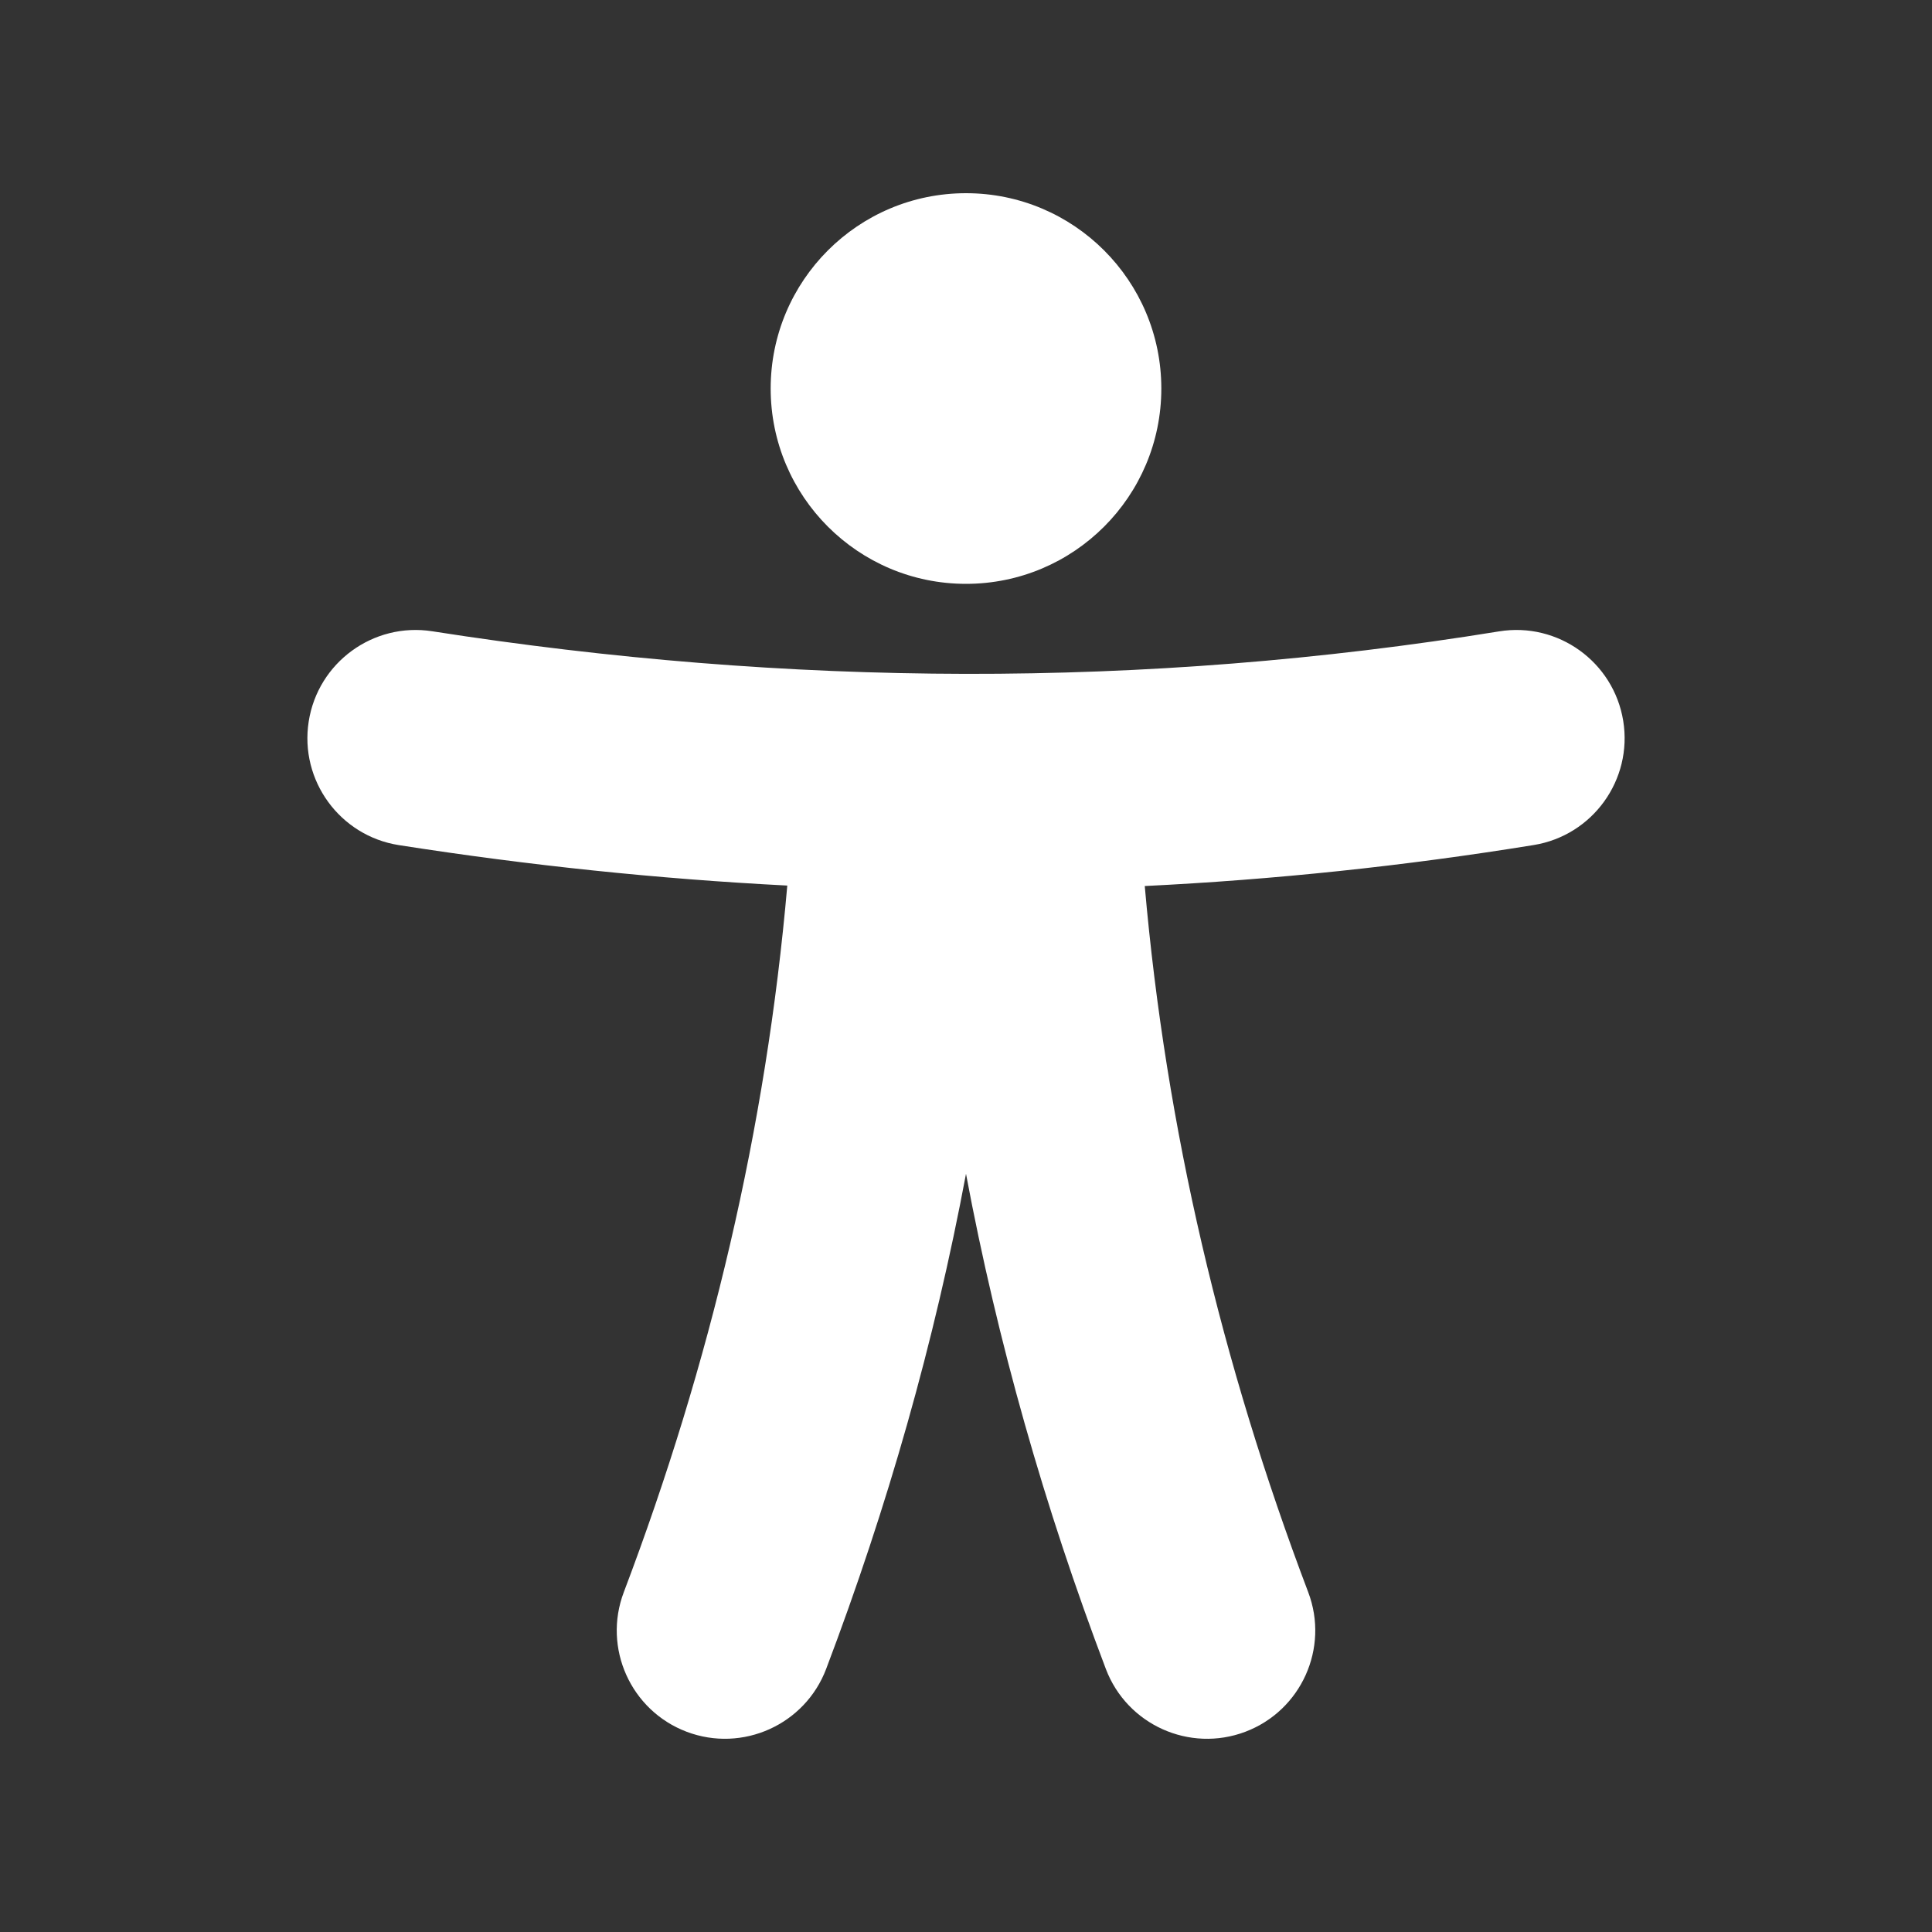 <?xml version="1.0" encoding="UTF-8"?> <svg xmlns:serif="http://www.serif.com/" xmlns="http://www.w3.org/2000/svg" xmlns:xlink="http://www.w3.org/1999/xlink" version="1.1" id="Ebene_1" x="0px" y="0px" width="120px" height="120px" viewBox="315 0 120 120" xml:space="preserve"><rect x="315" y="0" width="120" height="120" fill="#333333" stroke="none"/> <rect x="315" serif:id="69 - accessibility" fill="none" width="120" height="120"> </rect> <g> <g> <path fill="#FFFFFF" d="M363.9,55.004c-1.313,15.067-4.769,29.682-10.155,43.89c-1.315,3.469,0.433,7.352,3.902,8.668 c3.469,1.314,7.352-0.434,8.667-3.902c3.813-10.058,6.729-20.305,8.686-30.752c1.957,10.447,4.872,20.694,8.686,30.752 c1.315,3.469,5.198,5.217,8.668,3.902c3.469-1.316,5.218-5.199,3.902-8.668c-5.383-14.201-8.839-28.806-10.153-43.861 c8.052-0.395,16.107-1.24,24.162-2.547c3.661-0.595,6.151-4.051,5.556-7.713c-0.595-3.662-4.051-6.152-7.712-5.557 c-22.085,3.589-44.171,3.448-66.256-0.006c-3.665-0.574-7.106,1.937-7.679,5.602c-0.573,3.666,1.937,7.106,5.602,7.68 C347.816,53.749,355.856,54.592,363.9,55.004z"></path> <circle fill="#FFFFFF" cx="375" cy="24.132" r="12.132"></circle> </g> </g> </svg> 